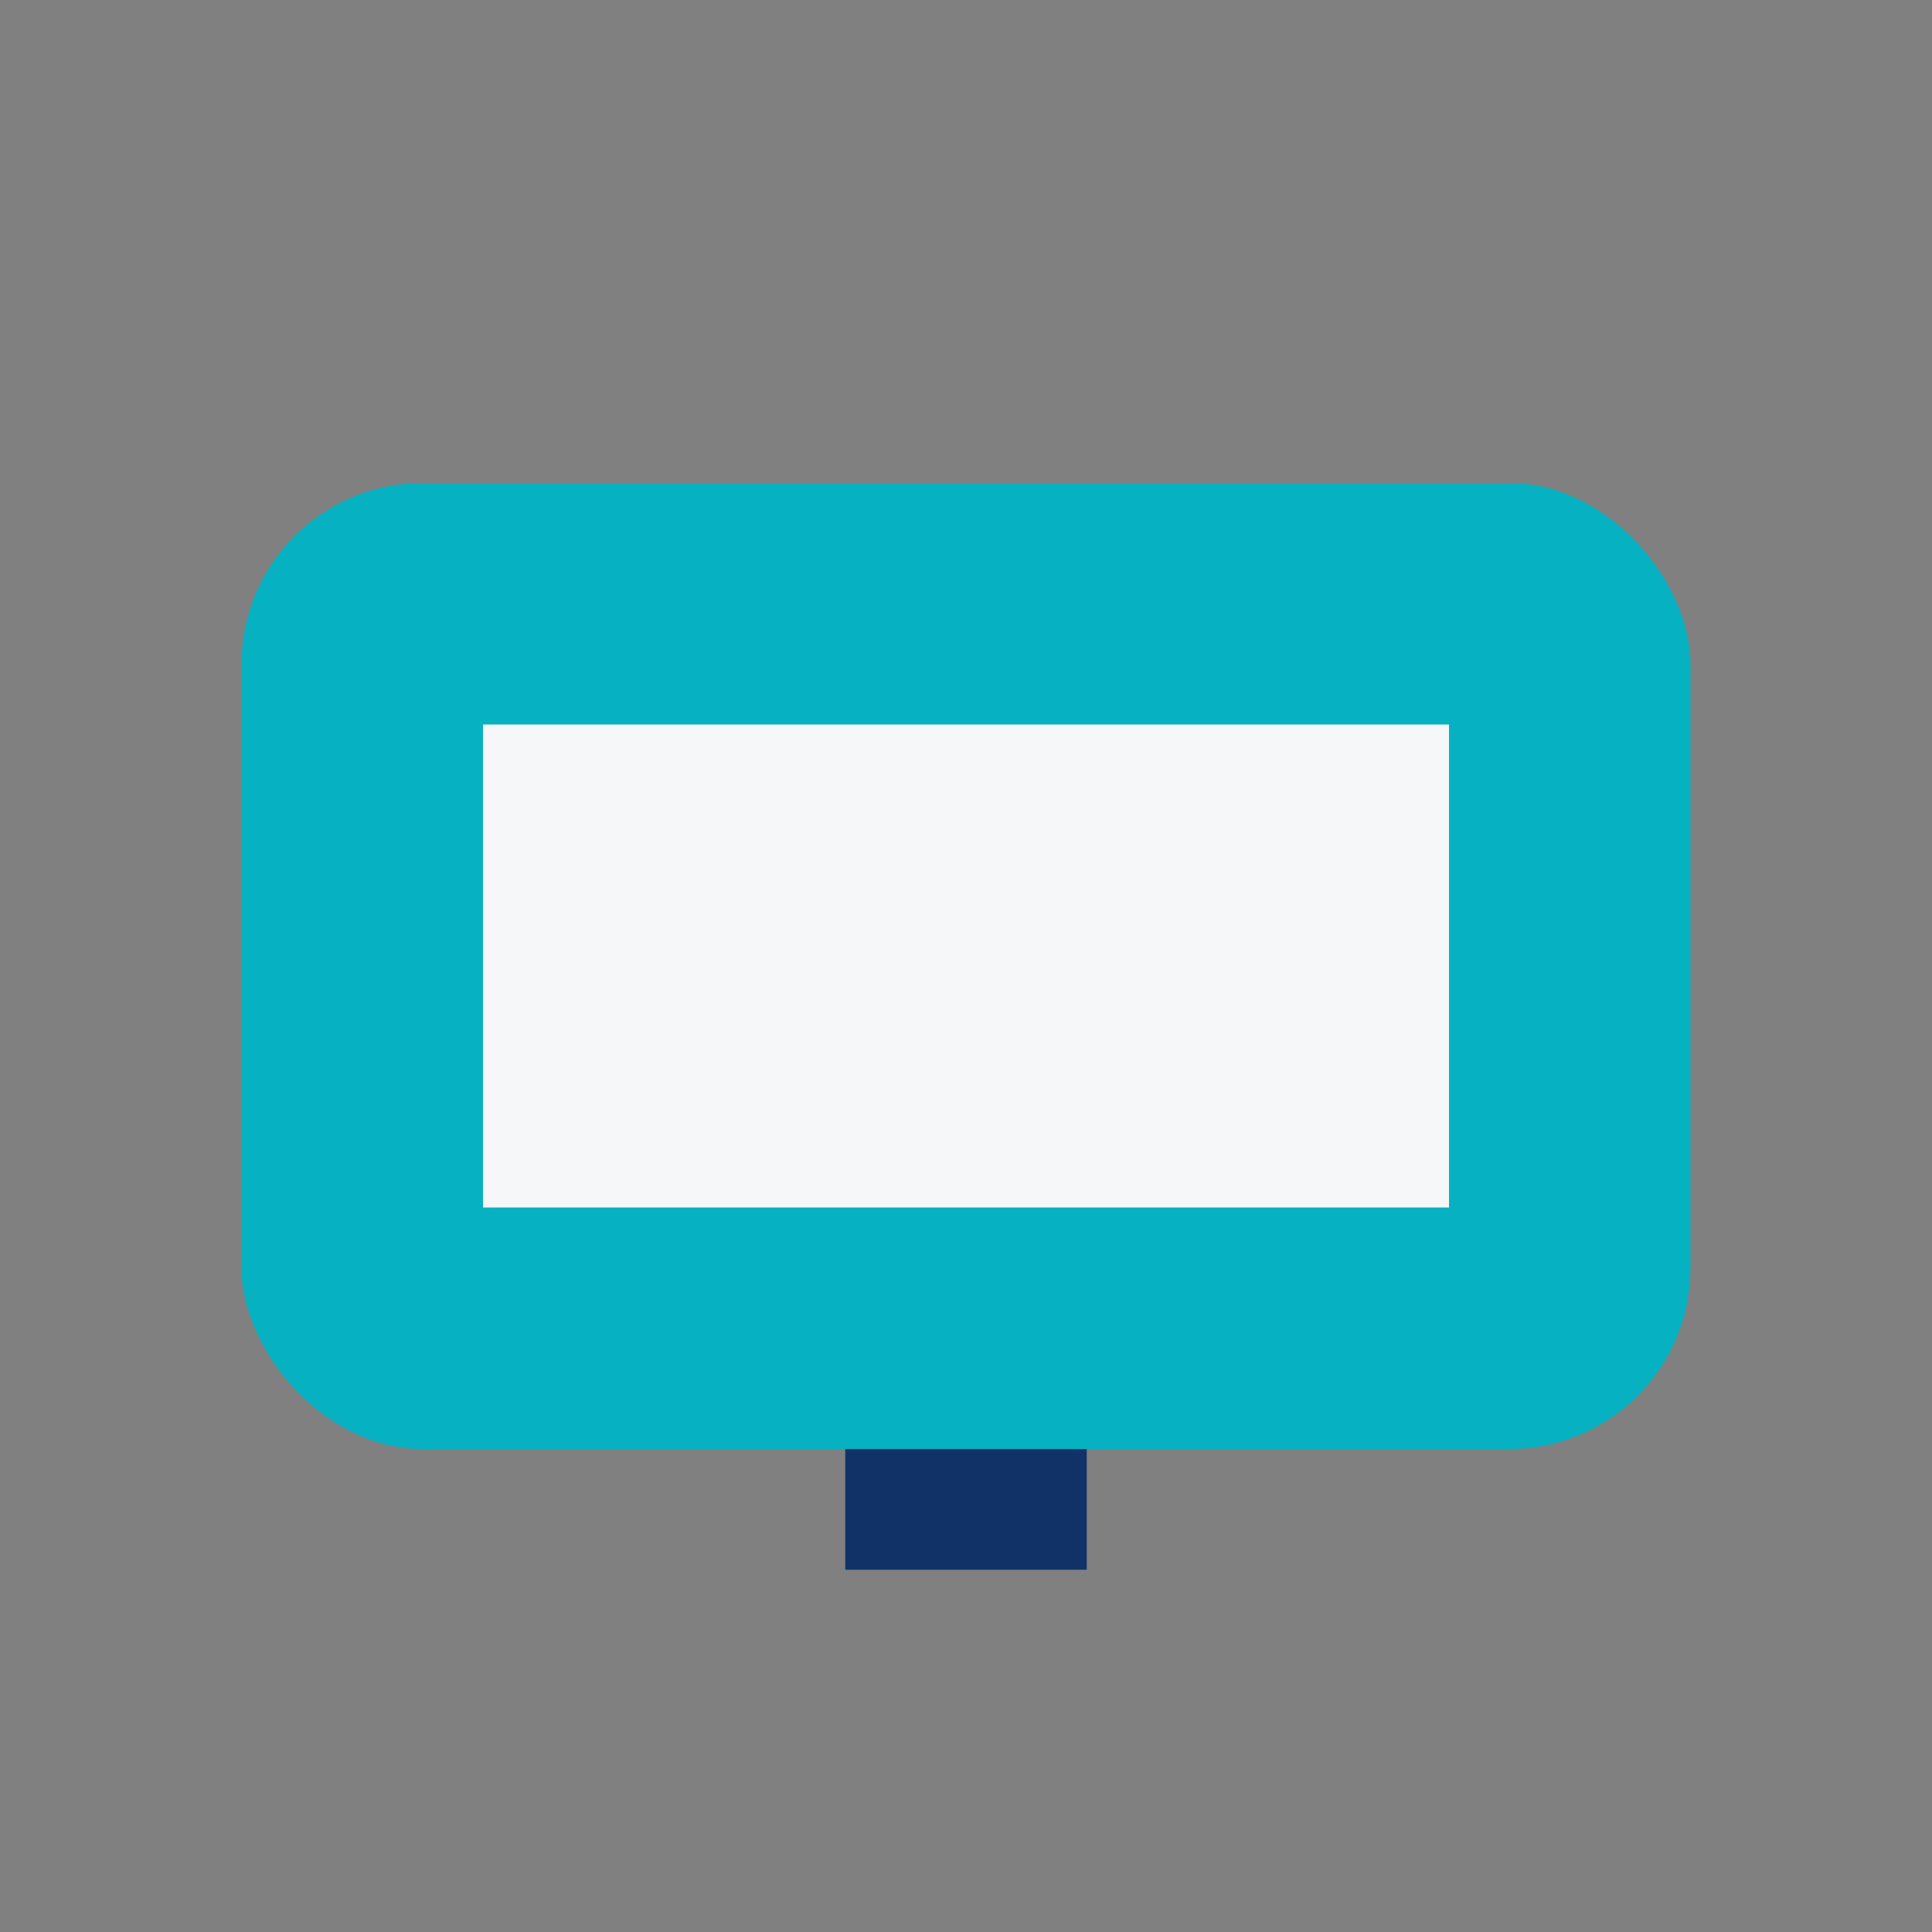 <?xml version="1.0" encoding="UTF-8"?>
<svg xmlns="http://www.w3.org/2000/svg" width="32" height="32" viewBox="0 0 32 32"><rect x="0" y="0" width="32" height="32" fill="#808080" stroke="none"/><rect x="4" y="8" width="24" height="16" rx="3" fill="#06B1C2"/><rect x="8" y="12" width="16" height="8" fill="#F6F7F8"/><path d="M14 25h4" stroke="#113267" stroke-width="2"/></svg>